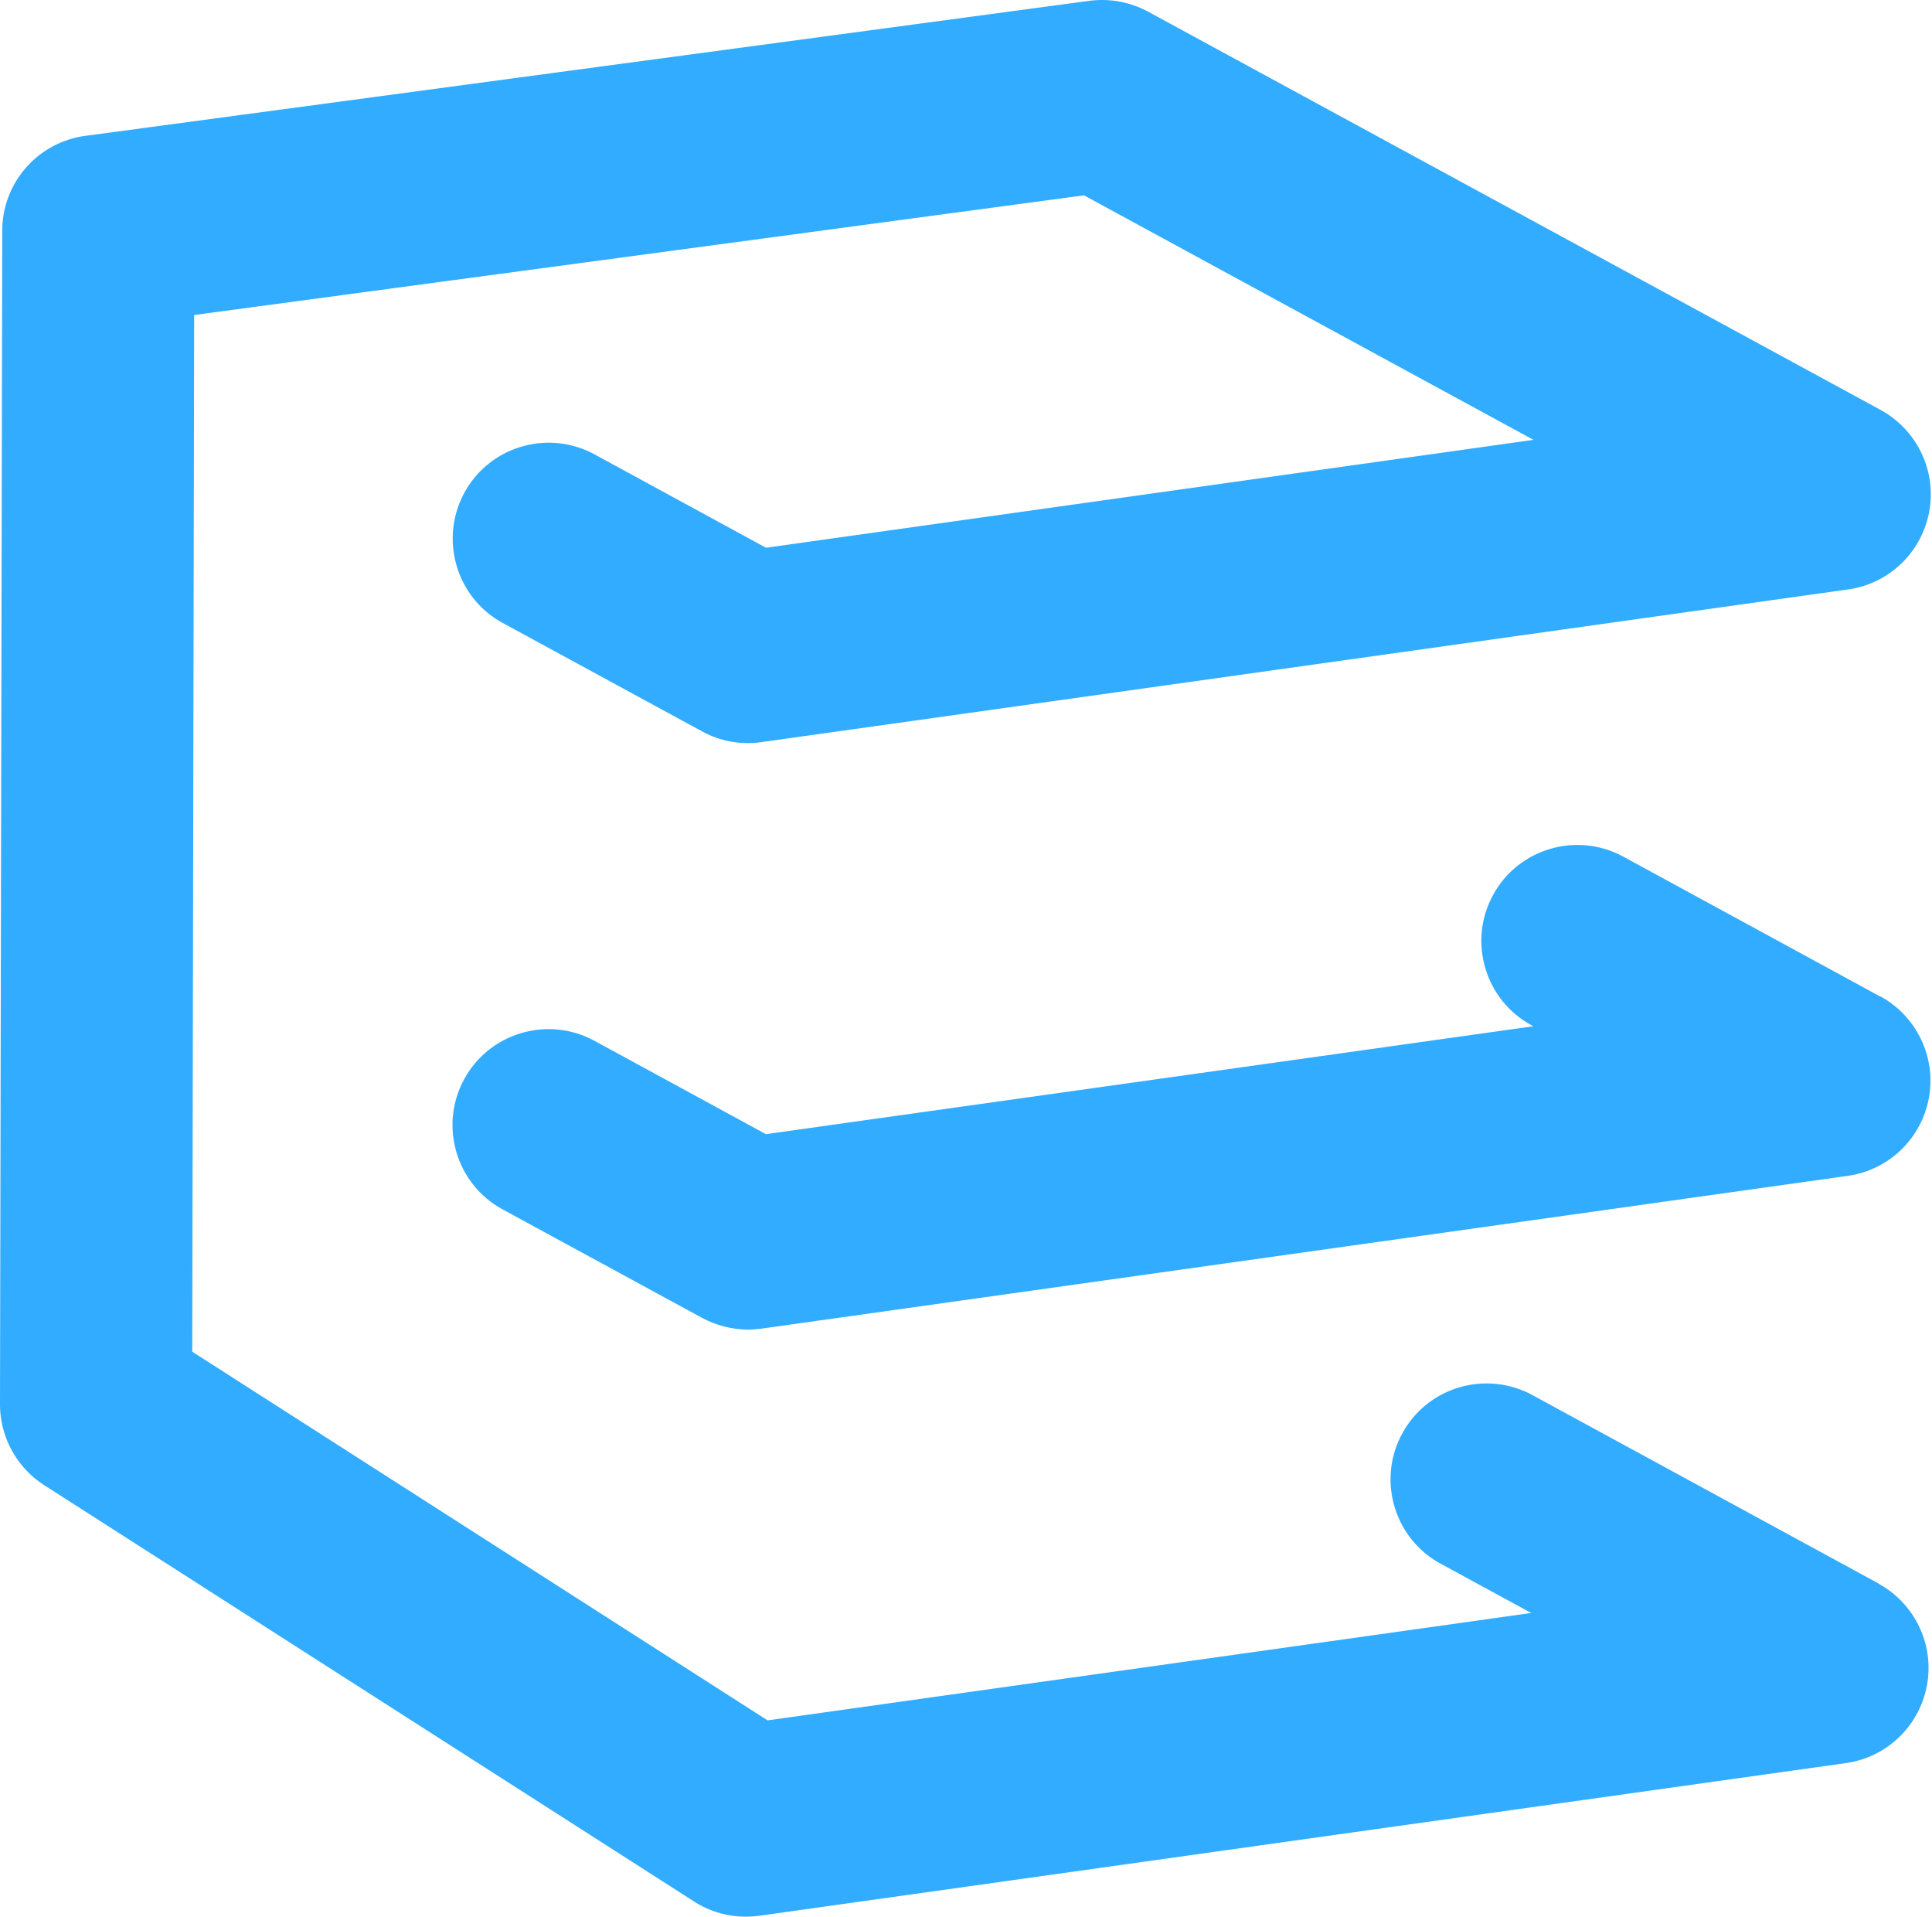 <svg width="611" height="606" fill="none" xmlns="http://www.w3.org/2000/svg"><path d="m594.049 500.64-109.406-59.541c-14.762-7.983-33.188-2.57-41.17 12.138-8.037 14.708-2.57 33.188 12.138 41.17l28.65 15.583-241.502 33.953-181.96-116.568.602-327.779 281.414-37.835 142.156 77.311-242.704 34.117-54.238-29.525c-14.708-7.982-33.188-2.569-41.171 12.138-7.982 14.708-2.569 33.188 12.138 41.171l63.041 34.282c5.741 3.116 12.302 4.319 18.754 3.389l343.69-48.278c12.958-1.804 23.292-11.755 25.643-24.659 2.351-12.903-3.882-25.806-15.364-32.094L363.1 3.695A30.759 30.759 0 0 0 344.565.251L27.01 42.952C11.974 44.975.71 57.77.71 72.97L0 443.942a30.438 30.438 0 0 0 13.997 25.643l205.47 131.604A30.23 30.23 0 0 0 235.87 606a35.51 35.51 0 0 0 4.21-.273l343.69-48.279c12.958-1.804 23.292-11.755 25.643-24.658 2.351-12.904-3.882-25.807-15.364-32.095v-.055Z" fill="#32ACFF"/><path d="m594.709 315.127-81.357-44.287c-14.708-7.983-33.188-2.57-41.171 12.137-8.037 14.708-2.57 33.188 12.138 41.171l.601.328-242.704 34.118-54.238-29.525c-14.708-7.983-33.188-2.57-41.171 12.138-8.037 14.708-2.569 33.188 12.138 41.17l63.041 34.282c4.483 2.406 9.459 3.718 14.489 3.718 1.422 0 2.843-.109 4.21-.274l343.69-48.333c12.958-1.804 23.292-11.755 25.643-24.658 2.351-12.904-3.882-25.807-15.364-32.095l.055.11Z" fill="#32ACFF"/></svg>